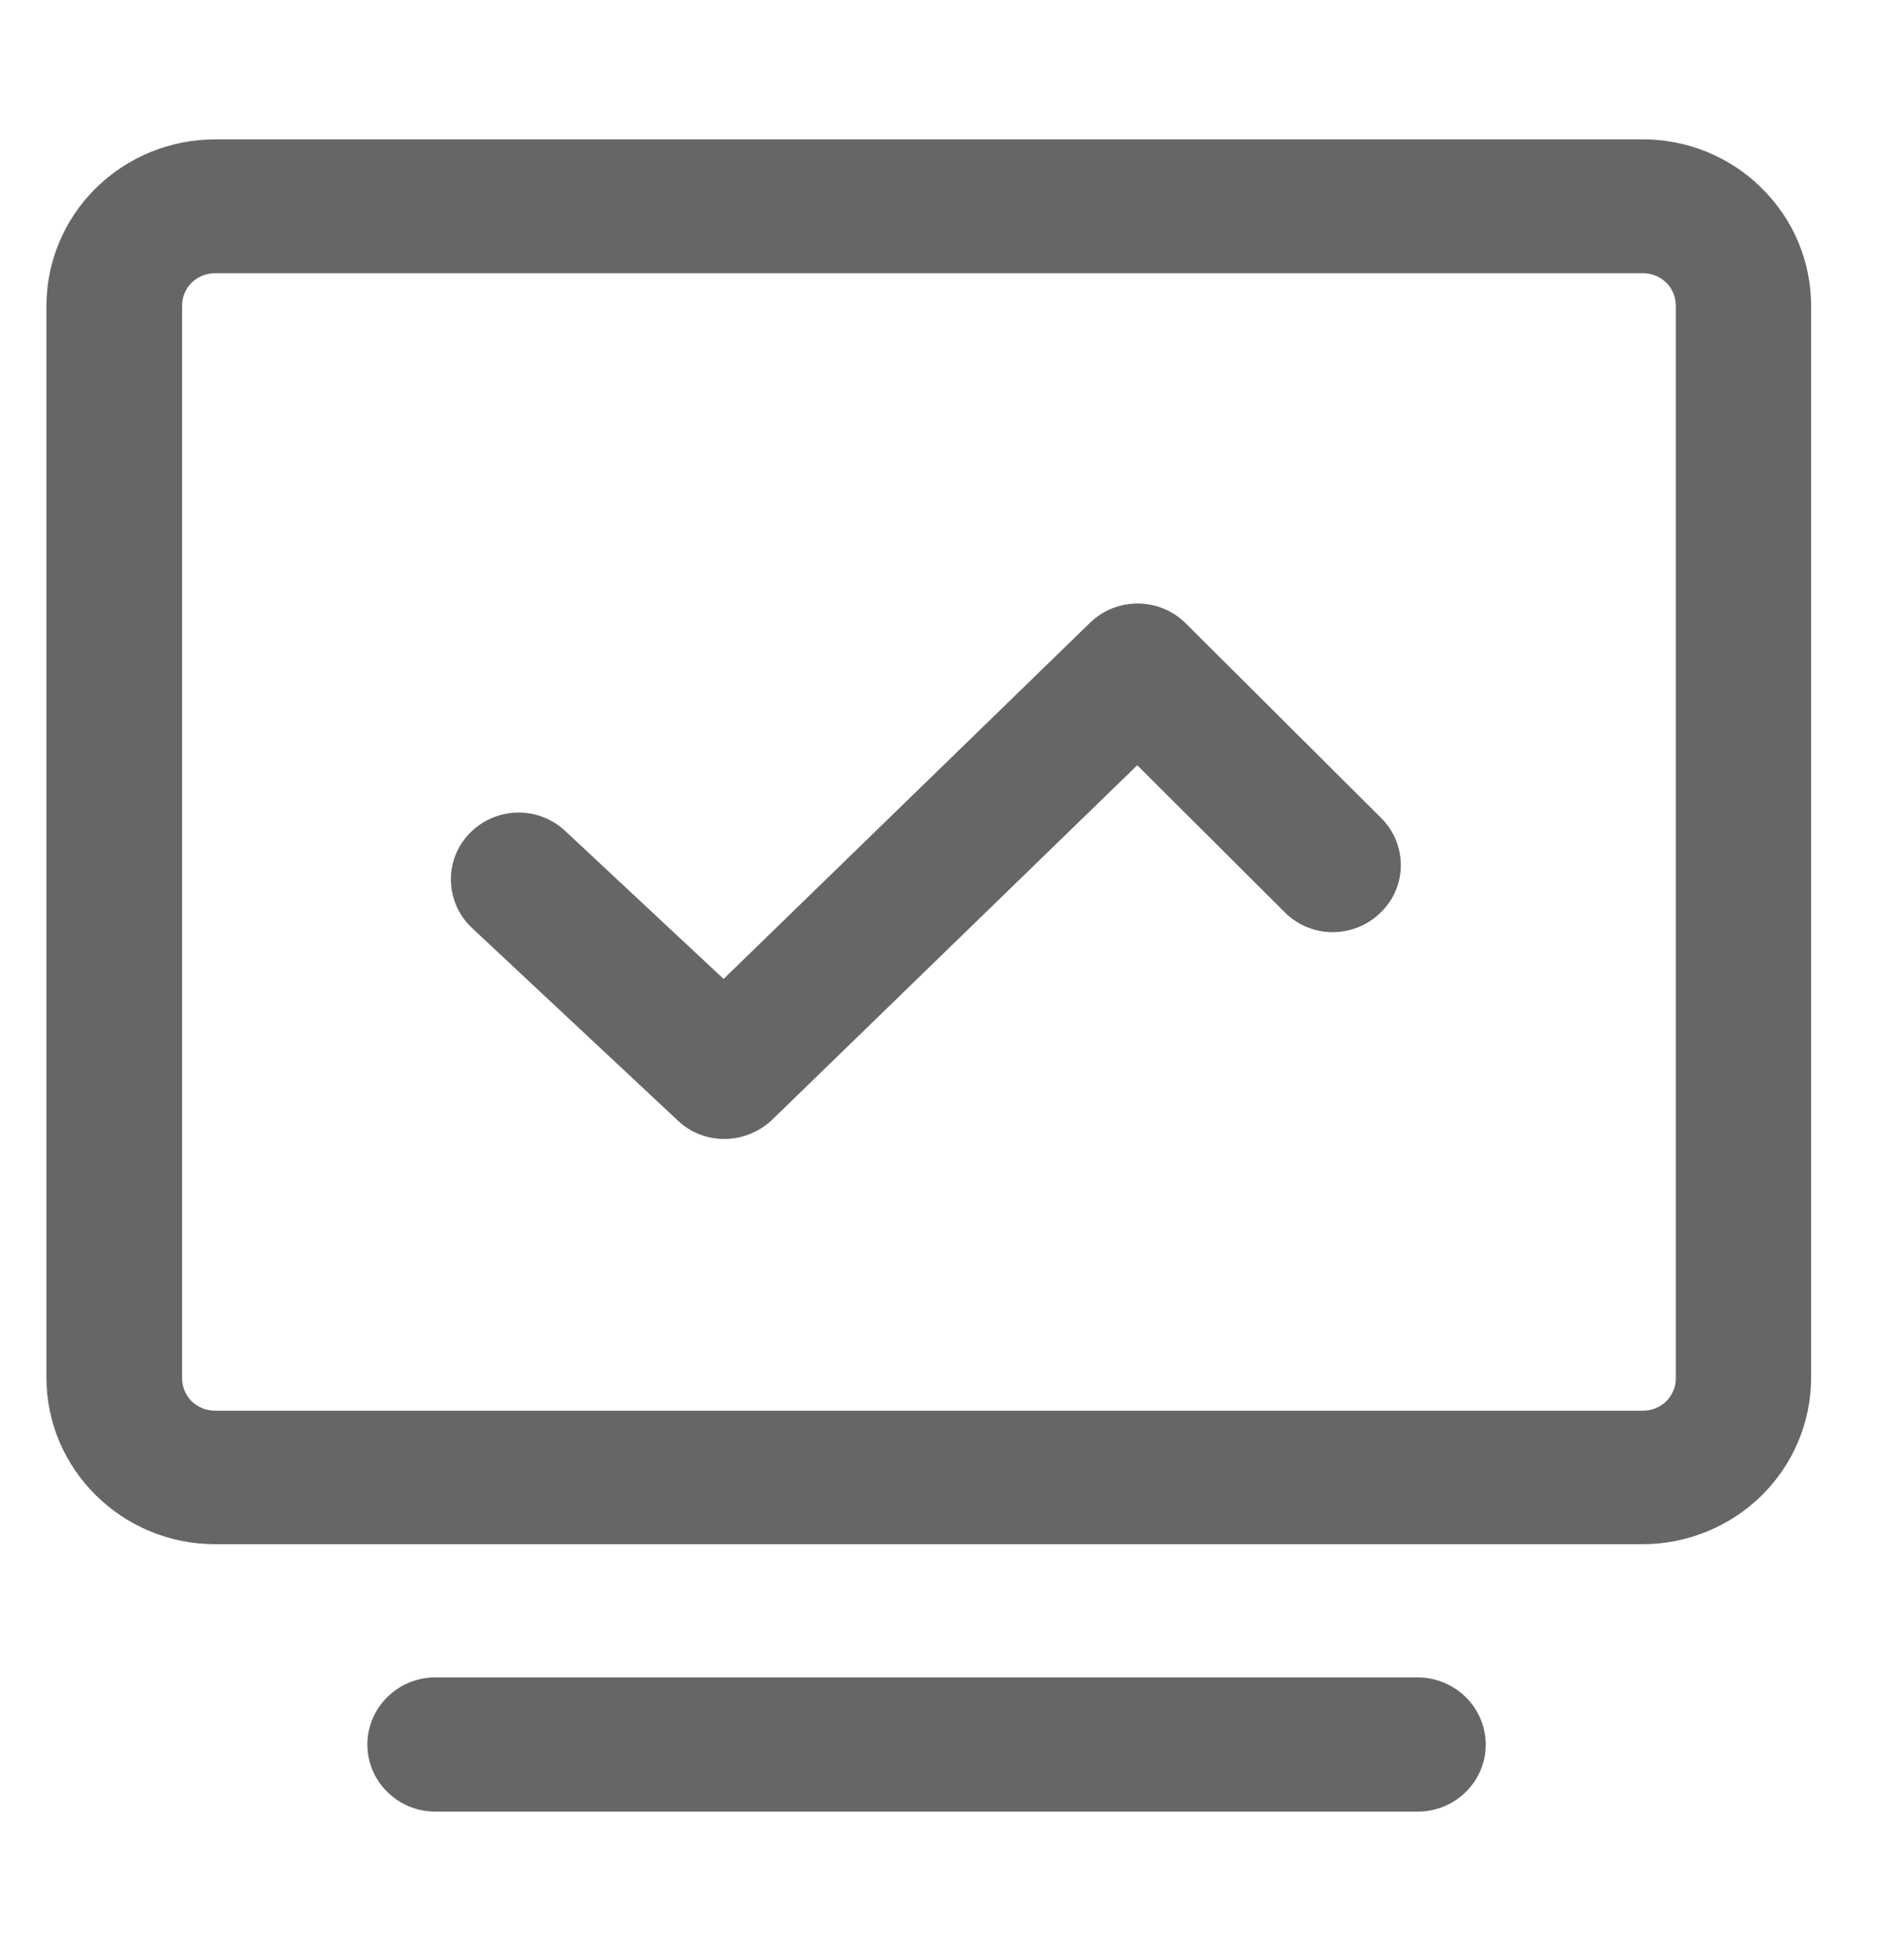 <svg width="41" height="42" viewBox="0 0 41 42" fill="none" xmlns="http://www.w3.org/2000/svg">
<path d="M35.374 3H4.634C3.67 3 2.746 3.378 2.064 4.05C1.383 4.722 1 5.634 1 6.585L1 29.658C1 31.634 2.631 33.243 4.634 33.243H35.366C36.33 33.243 37.254 32.866 37.936 32.193C38.617 31.521 39 30.609 39 29.658V6.585C39 5.632 38.62 4.726 37.939 4.054C37.604 3.719 37.205 3.454 36.764 3.273C36.324 3.092 35.851 2.999 35.374 3V3ZM36.087 29.666C36.087 29.759 36.07 29.851 36.034 29.936C35.999 30.022 35.947 30.1 35.881 30.166C35.814 30.231 35.735 30.282 35.648 30.317C35.561 30.352 35.468 30.37 35.374 30.369H4.634C4.54 30.37 4.447 30.352 4.36 30.317C4.273 30.282 4.194 30.231 4.127 30.166C4.061 30.1 4.009 30.022 3.974 29.936C3.938 29.851 3.921 29.759 3.921 29.666V6.585C3.921 6.493 3.938 6.401 3.974 6.315C4.009 6.229 4.061 6.151 4.127 6.085C4.194 6.02 4.273 5.969 4.36 5.934C4.447 5.899 4.54 5.881 4.634 5.882H35.374C35.468 5.881 35.561 5.899 35.648 5.934C35.735 5.969 35.814 6.02 35.881 6.085C36.015 6.218 36.087 6.398 36.087 6.585V29.666V29.666ZM30.529 36.11H9.376C8.568 36.11 7.911 36.758 7.911 37.555C7.911 38.352 8.568 39 9.376 39H30.529C31.337 39 31.994 38.352 31.994 37.555C31.992 37.172 31.837 36.806 31.563 36.535C31.288 36.265 30.917 36.112 30.529 36.11V36.11ZM25.534 13.42C24.972 12.857 24.045 12.849 23.475 13.404L15.582 21.074L12.178 17.895C11.798 17.536 11.26 17.403 10.753 17.552C10.255 17.7 9.867 18.098 9.748 18.598C9.629 19.098 9.787 19.629 10.168 19.981L14.593 24.12C14.862 24.378 15.218 24.519 15.598 24.519C15.978 24.519 16.35 24.37 16.628 24.105L24.489 16.474L27.663 19.637C27.933 19.91 28.305 20.067 28.692 20.067C29.08 20.067 29.453 19.918 29.73 19.645C30.007 19.379 30.165 19.012 30.165 18.629C30.165 18.247 30.015 17.88 29.738 17.606L25.534 13.42V13.42Z" fill="#666666"/>
</svg>

